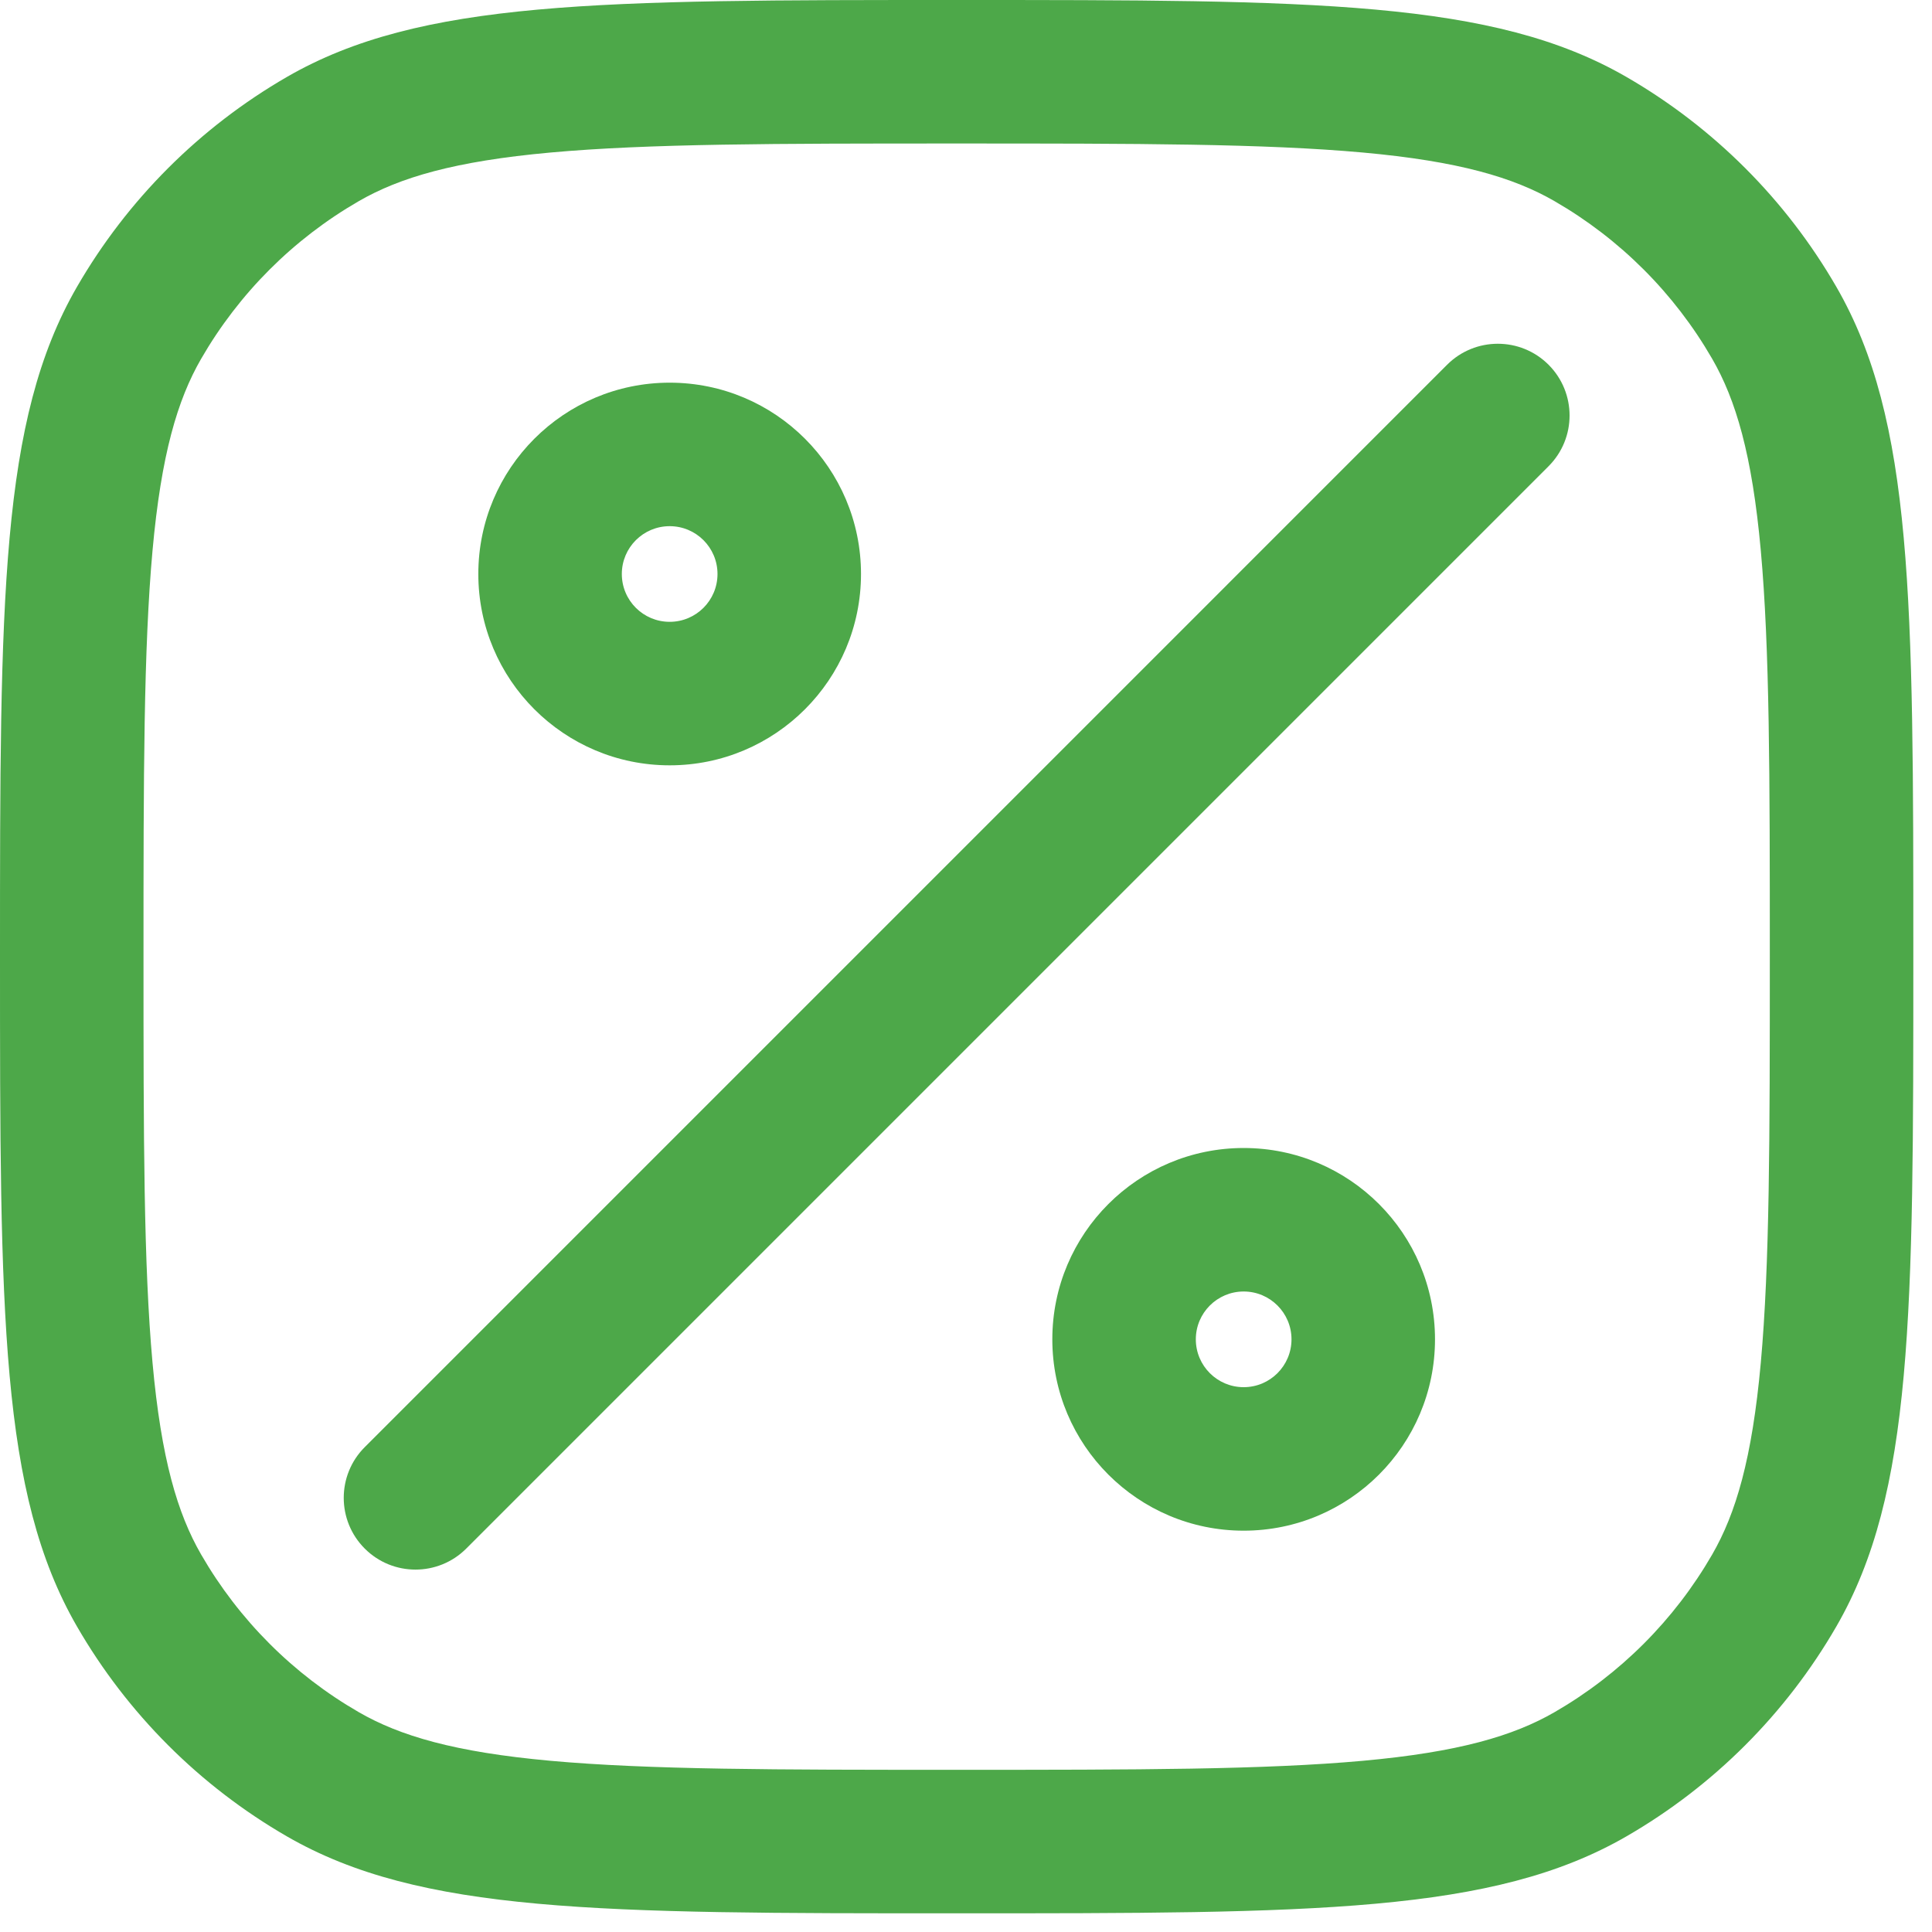 <svg width="69" height="69" viewBox="0 0 69 69" fill="none" xmlns="http://www.w3.org/2000/svg">
<path d="M55.306 16.651C56.306 15.651 56.306 14.028 55.306 13.027C54.305 12.027 52.683 12.027 51.682 13.027L13.027 51.683C12.026 52.683 12.026 54.306 13.027 55.307C14.027 56.307 15.65 56.307 16.651 55.307L55.306 16.651Z" fill="#4DA849"/>
<path fill-rule="evenodd" clip-rule="evenodd" d="M30.75 20.5C30.75 24.274 27.691 27.333 23.917 27.333C20.143 27.333 17.083 24.274 17.083 20.5C17.083 16.726 20.143 13.667 23.917 13.667C27.691 13.667 30.75 16.726 30.75 20.5ZM25.625 20.5C25.625 21.444 24.86 22.208 23.917 22.208C22.973 22.208 22.208 21.444 22.208 20.5C22.208 19.556 22.973 18.792 23.917 18.792C24.86 18.792 25.625 19.556 25.625 20.5Z" fill="#4DA849"/>
<path fill-rule="evenodd" clip-rule="evenodd" d="M44.417 54.667C48.191 54.667 51.25 51.607 51.25 47.833C51.25 44.059 48.191 41 44.417 41C40.643 41 37.583 44.059 37.583 47.833C37.583 51.607 40.643 54.667 44.417 54.667ZM44.417 49.542C45.36 49.542 46.125 48.777 46.125 47.833C46.125 46.89 45.36 46.125 44.417 46.125C43.473 46.125 42.708 46.89 42.708 47.833C42.708 48.777 43.473 49.542 44.417 49.542Z" fill="#4DA849"/>
<path fill-rule="evenodd" clip-rule="evenodd" d="M0 34.167C0 46.94 0 53.326 2.746 58.083C4.546 61.2 7.134 63.788 10.25 65.587C15.007 68.333 21.394 68.333 34.167 68.333C46.94 68.333 53.326 68.333 58.083 65.587C61.2 63.788 63.788 61.2 65.587 58.083C68.333 53.326 68.333 46.94 68.333 34.167C68.333 21.394 68.333 15.007 65.587 10.25C63.788 7.134 61.2 4.546 58.083 2.746C53.326 0 46.94 0 34.167 0C21.394 0 15.007 0 10.25 2.746C7.134 4.546 4.546 7.134 2.746 10.25C0 15.007 0 21.394 0 34.167ZM61.148 12.812C61.996 14.281 62.575 16.233 62.886 19.665C63.203 23.168 63.208 27.686 63.208 34.167C63.208 40.648 63.203 45.166 62.886 48.668C62.575 52.101 61.996 54.052 61.148 55.521C59.799 57.858 57.858 59.799 55.521 61.148C54.052 61.996 52.101 62.575 48.668 62.886C45.166 63.203 40.648 63.208 34.167 63.208C27.686 63.208 23.168 63.203 19.665 62.886C16.233 62.575 14.281 61.996 12.812 61.148C10.475 59.799 8.534 57.858 7.185 55.521C6.337 54.052 5.758 52.101 5.447 48.668C5.13 45.166 5.125 40.648 5.125 34.167C5.125 27.686 5.13 23.168 5.447 19.665C5.758 16.233 6.337 14.281 7.185 12.812C8.534 10.475 10.475 8.534 12.812 7.185C14.281 6.337 16.233 5.758 19.665 5.447C23.168 5.13 27.686 5.125 34.167 5.125C40.648 5.125 45.166 5.13 48.668 5.447C52.101 5.758 54.052 6.337 55.521 7.185C57.858 8.534 59.799 10.475 61.148 12.812Z" fill="#4DA849"/>
</svg>
